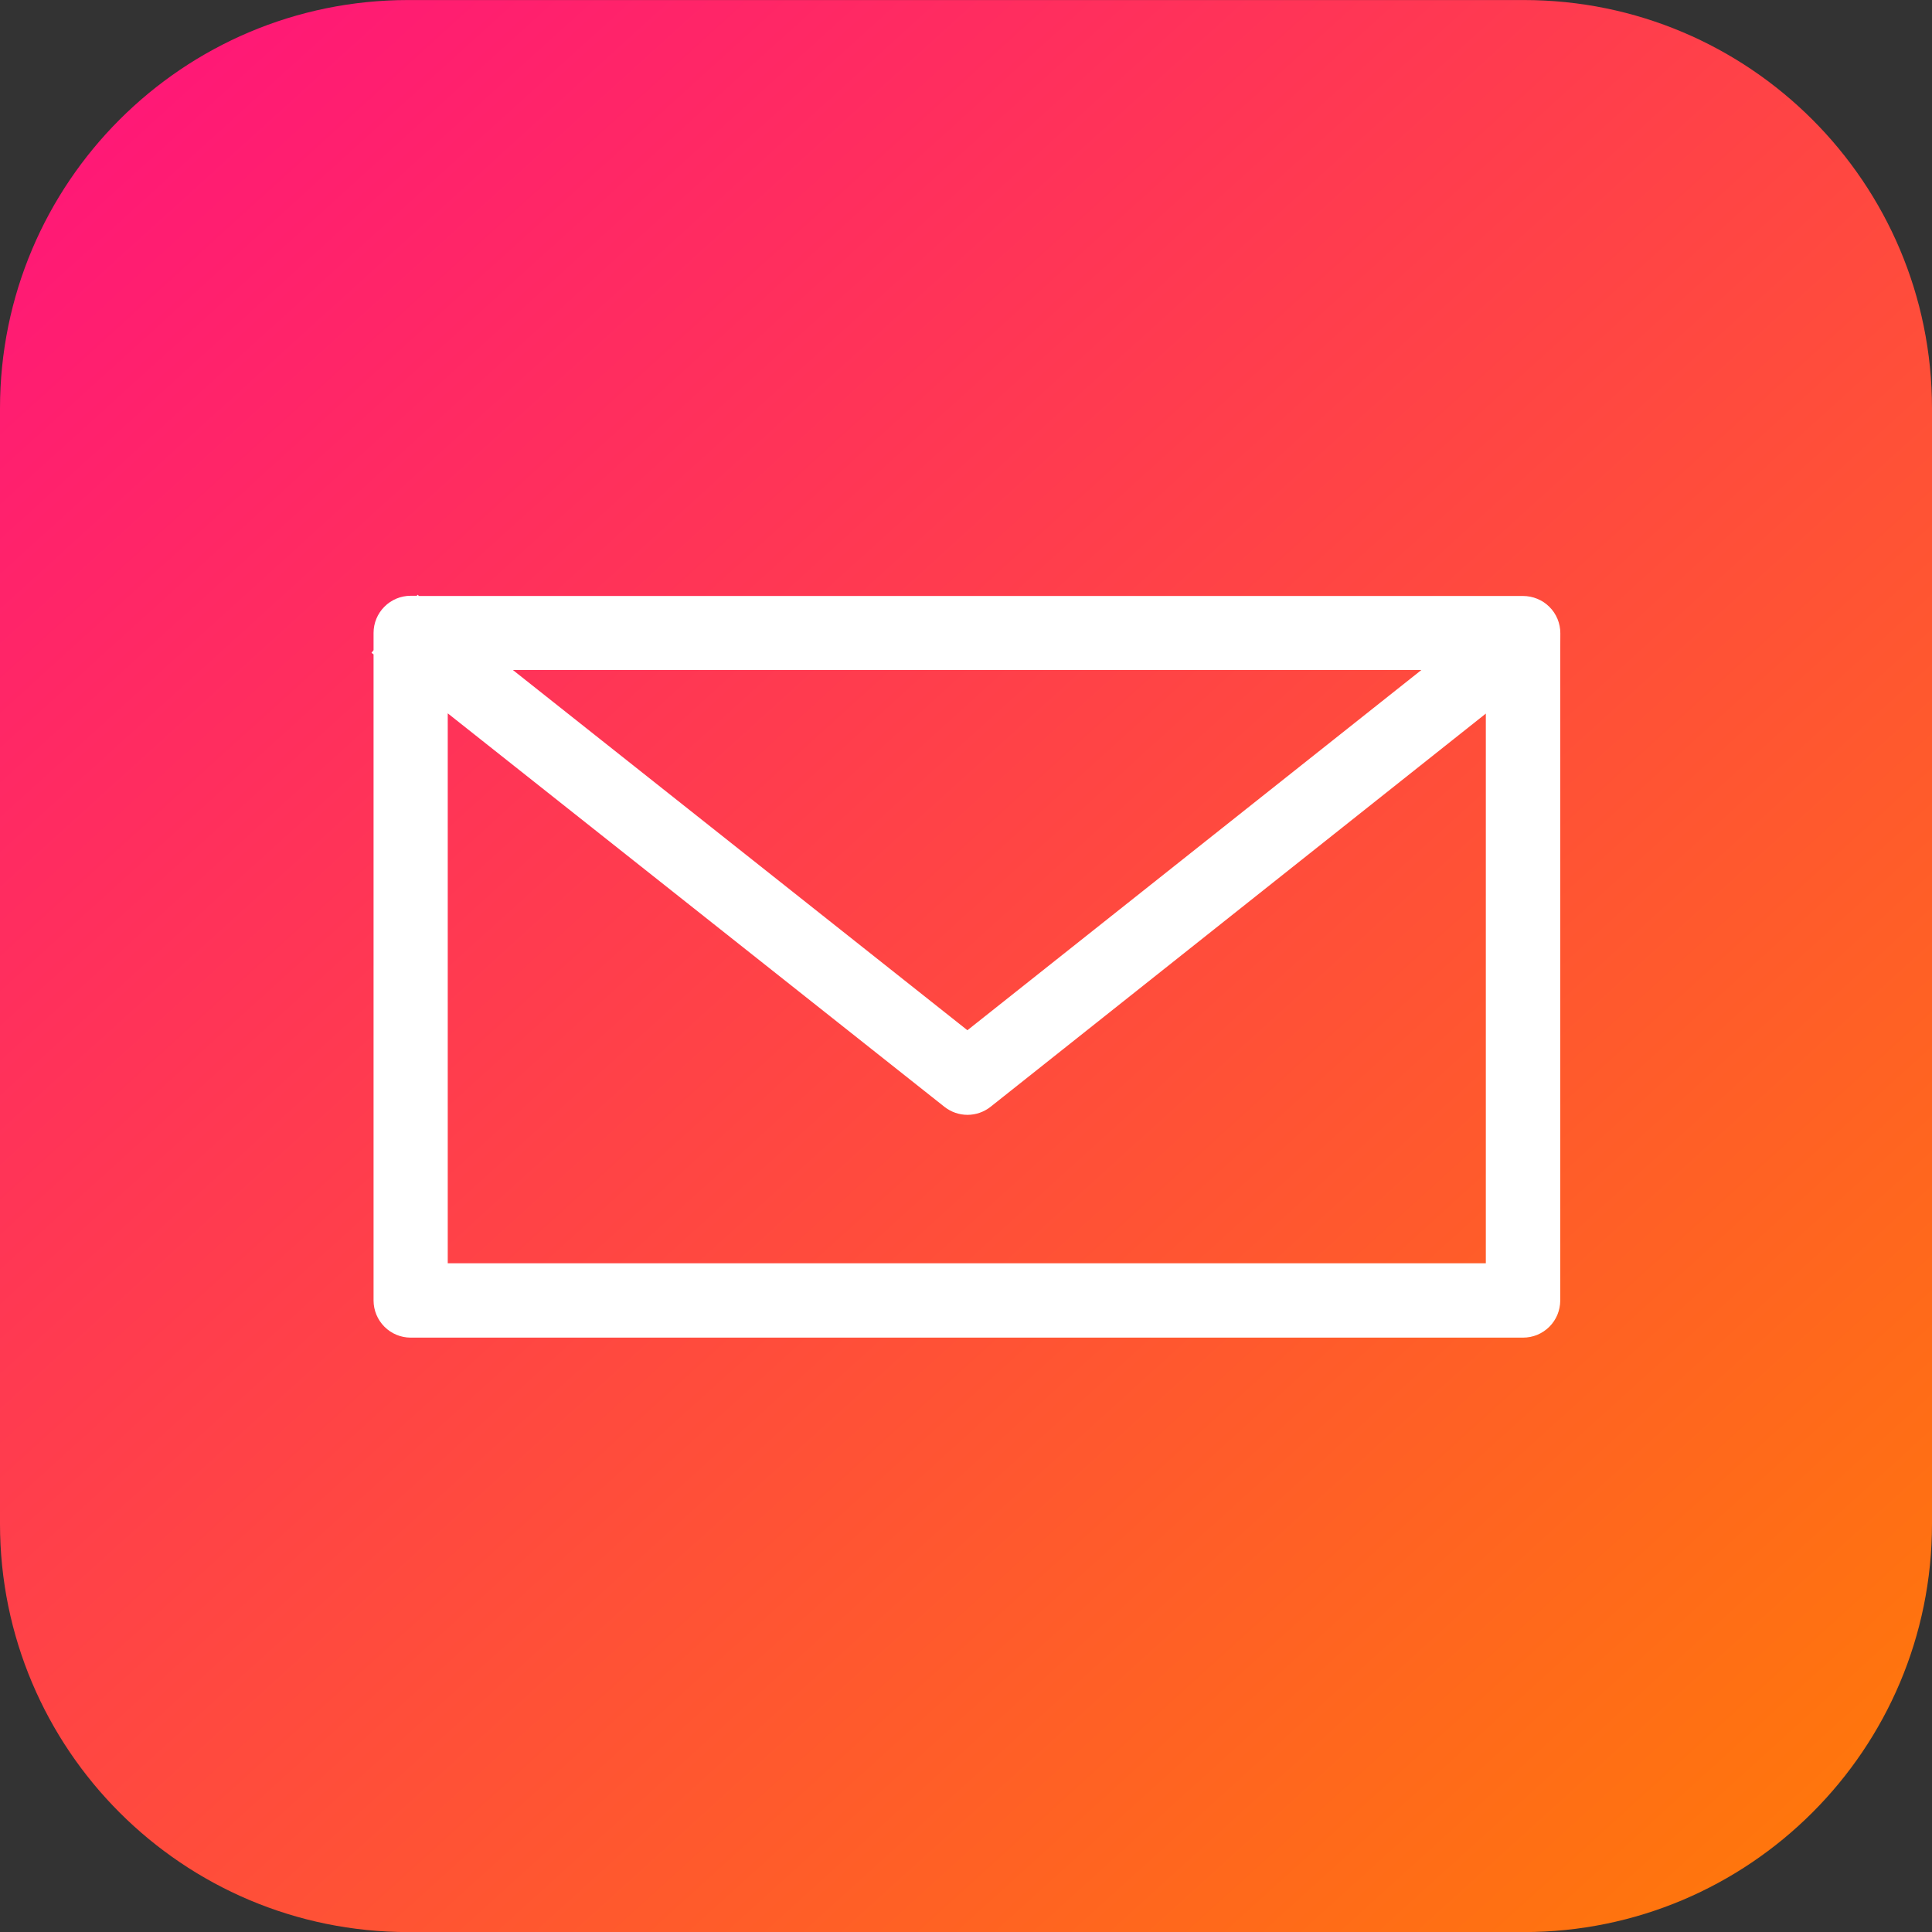 <svg width="48" height="48" viewBox="0 0 48 48" fill="none" xmlns="http://www.w3.org/2000/svg">
<rect x="0" y="0" width="48" height="48" fill="#333333" stroke="none"/>
<g clip-path="url(#clip0_79_432)">
<path d="M37.857 0.001H10.143C4.541 0.001 -0 4.543 -0 10.145V37.859C-0 43.461 4.541 48.002 10.143 48.002H37.857C43.459 48.002 48 43.461 48 37.859V10.145C48 4.543 43.459 0.001 37.857 0.001Z" fill="url(#paint0_linear_79_432)"/>
<path d="M10.376 14.772L10.356 14.802H10.203C9.958 14.802 9.724 14.899 9.551 15.073C9.378 15.246 9.281 15.48 9.281 15.725V16.154L9.23 16.219L9.281 16.258V32.312C9.282 32.556 9.379 32.79 9.552 32.963C9.724 33.135 9.958 33.233 10.203 33.233H37.838C37.959 33.233 38.08 33.21 38.192 33.164C38.304 33.117 38.406 33.05 38.492 32.964C38.578 32.879 38.646 32.777 38.693 32.665C38.739 32.553 38.763 32.433 38.764 32.312V16.266L38.766 15.733C38.766 15.611 38.742 15.49 38.696 15.378C38.649 15.265 38.581 15.163 38.494 15.077C38.408 14.991 38.306 14.923 38.193 14.877C38.081 14.831 37.96 14.807 37.838 14.807H10.413L10.376 14.78V14.772ZM12.742 16.646H35.314L24.035 25.596L12.742 16.646ZM11.122 17.721L23.466 27.5C23.629 27.628 23.83 27.698 24.037 27.698C24.244 27.698 24.445 27.628 24.608 27.5L36.915 17.729V31.386H11.124V17.723L11.122 17.721Z" fill="white"/>
</g>
<defs>
<linearGradient id="paint0_linear_79_432" x1="3.122" y1="0.636" x2="44.821" y2="46.584" gradientUnits="userSpaceOnUse">
<stop stop-color="#FF1679"/>
<stop offset="1" stop-color="#FF770B"/>
</linearGradient>
<clipPath id="clip0_79_432">
<rect width="48" height="48" fill="white"/>
</clipPath>
</defs>
</svg>
